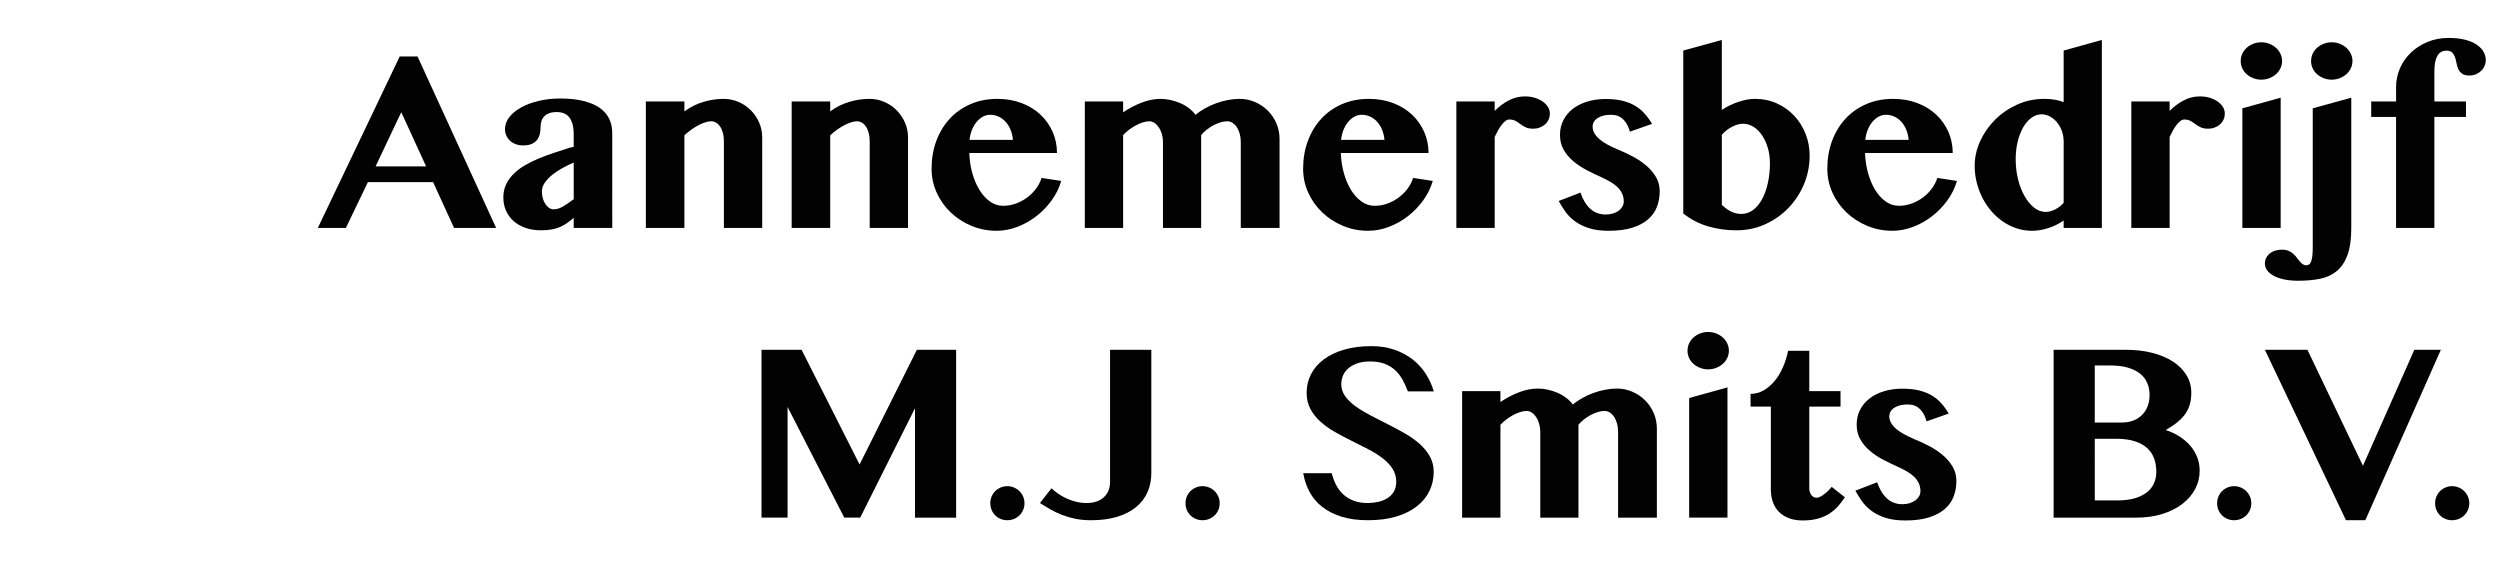 <?xml version="1.0" encoding="utf-8"?>
<!-- Generator: Adobe Illustrator 16.0.0, SVG Export Plug-In . SVG Version: 6.00 Build 0)  -->
<!DOCTYPE svg PUBLIC "-//W3C//DTD SVG 1.1//EN" "http://www.w3.org/Graphics/SVG/1.1/DTD/svg11.dtd">
<svg version="1.1" id="Layer_1" xmlns="http://www.w3.org/2000/svg" xmlns:xlink="http://www.w3.org/1999/xlink" x="0px" y="0px"
	 width="375px" height="85px" viewBox="0 0 375 85" enable-background="new 0 0 375 85" xml:space="preserve">
<g>
	<path fill="#020203" d="M62.629,8.466l11.793,25.727H68.11l-3.147-6.878h-9.777l-3.306,6.878h-4.208L59.959,8.466H62.629z
		 M56.335,24.963h7.585l-3.73-8.134L56.335,24.963z"/>
	<path fill="#020203" d="M91.839,34.192h-5.782v-1.521c-0.317,0.271-0.63,0.519-0.937,0.742c-0.307,0.225-0.646,0.422-1.017,0.593
		s-0.793,0.304-1.265,0.397c-0.472,0.095-1.031,0.142-1.68,0.142c-0.872,0-1.659-0.124-2.36-0.371
		c-0.701-0.248-1.297-0.593-1.786-1.034c-0.489-0.442-0.863-0.964-1.122-1.565c-0.26-0.601-0.39-1.249-0.39-1.944
		c0-0.731,0.139-1.389,0.416-1.972c0.276-0.584,0.654-1.111,1.132-1.583c0.477-0.471,1.037-0.896,1.68-1.272
		c0.642-0.377,1.331-0.719,2.068-1.025c0.736-0.307,1.5-0.59,2.29-0.849c0.789-0.26,1.567-0.513,2.334-0.761l0.636-0.142v-1.892
		c0-0.602-0.062-1.114-0.186-1.538c-0.123-0.425-0.295-0.77-0.513-1.034c-0.218-0.266-0.483-0.457-0.795-0.575
		c-0.313-0.117-0.663-0.177-1.053-0.177c-0.46,0-0.843,0.06-1.149,0.177c-0.307,0.118-0.554,0.28-0.742,0.486
		s-0.324,0.445-0.407,0.716c-0.082,0.271-0.123,0.561-0.123,0.867c0,0.365-0.039,0.713-0.115,1.043
		c-0.077,0.33-0.212,0.622-0.406,0.875c-0.195,0.254-0.46,0.457-0.796,0.61s-0.77,0.229-1.3,0.229c-0.4,0-0.769-0.062-1.105-0.186
		c-0.336-0.124-0.621-0.295-0.857-0.513c-0.235-0.218-0.421-0.478-0.557-0.778s-0.203-0.621-0.203-0.964
		c0-0.659,0.224-1.27,0.672-1.83c0.447-0.56,1.052-1.046,1.813-1.458c0.76-0.413,1.638-0.734,2.634-0.964s2.049-0.345,3.156-0.345
		c1.355,0,2.525,0.124,3.51,0.371c0.984,0.248,1.795,0.596,2.432,1.043c0.637,0.448,1.107,0.99,1.414,1.627s0.46,1.35,0.46,2.14
		V34.192z M86.057,24.379c-0.554,0.236-1.113,0.511-1.68,0.822c-0.565,0.313-1.078,0.654-1.538,1.025
		c-0.46,0.372-0.834,0.767-1.123,1.185c-0.288,0.419-0.433,0.858-0.433,1.317c0,0.366,0.047,0.711,0.142,1.035
		c0.094,0.324,0.224,0.606,0.389,0.849c0.165,0.241,0.351,0.433,0.557,0.574s0.428,0.212,0.663,0.212
		c0.46,0,0.935-0.144,1.424-0.433s1.022-0.651,1.6-1.088V24.379z"/>
	<path fill="#020203" d="M108.583,21.196c0-0.482-0.053-0.913-0.159-1.29c-0.105-0.378-0.247-0.692-0.424-0.946
		c-0.177-0.253-0.381-0.445-0.61-0.574c-0.229-0.13-0.469-0.195-0.716-0.195c-0.248,0-0.534,0.051-0.857,0.15
		c-0.324,0.101-0.663,0.242-1.017,0.425c-0.354,0.183-0.714,0.403-1.079,0.663c-0.365,0.259-0.719,0.548-1.061,0.866v13.897h-5.782
		V15.221h5.782v1.484c0.884-0.647,1.833-1.122,2.847-1.423s2.027-0.451,3.041-0.451c0.778,0,1.518,0.15,2.219,0.451
		s1.314,0.713,1.839,1.237c0.524,0.525,0.943,1.138,1.256,1.839c0.312,0.702,0.469,1.453,0.469,2.255v13.579h-5.747V21.196z"/>
	<path fill="#020203" d="M130.455,21.196c0-0.482-0.053-0.913-0.159-1.29c-0.105-0.378-0.247-0.692-0.424-0.946
		c-0.177-0.253-0.381-0.445-0.61-0.574c-0.229-0.13-0.469-0.195-0.716-0.195c-0.248,0-0.534,0.051-0.857,0.15
		c-0.324,0.101-0.663,0.242-1.017,0.425c-0.354,0.183-0.714,0.403-1.079,0.663c-0.365,0.259-0.719,0.548-1.061,0.866v13.897h-5.782
		V15.221h5.782v1.484c0.884-0.647,1.833-1.122,2.847-1.423s2.027-0.451,3.041-0.451c0.778,0,1.518,0.15,2.219,0.451
		s1.314,0.713,1.839,1.237c0.524,0.525,0.943,1.138,1.256,1.839c0.312,0.702,0.469,1.453,0.469,2.255v13.579h-5.747V21.196z"/>
	<path fill="#020203" d="M149.497,34.617c-1.355,0-2.625-0.251-3.811-0.752c-1.185-0.501-2.219-1.176-3.103-2.024
		s-1.58-1.836-2.087-2.962c-0.507-1.125-0.76-2.313-0.76-3.563c0-1.497,0.235-2.885,0.707-4.164
		c0.472-1.278,1.138-2.387,1.998-3.324c0.86-0.937,1.897-1.671,3.112-2.201c1.214-0.53,2.563-0.796,4.049-0.796
		c1.32,0,2.531,0.21,3.634,0.628c1.102,0.419,2.045,0.996,2.829,1.732c0.783,0.737,1.394,1.598,1.829,2.582
		c0.437,0.984,0.654,2.042,0.654,3.174h-13.154c0.035,1.049,0.186,2.051,0.45,3.006c0.266,0.954,0.622,1.798,1.07,2.528
		c0.447,0.73,0.973,1.312,1.573,1.741c0.602,0.431,1.268,0.646,1.998,0.646c0.637,0,1.262-0.108,1.874-0.327
		c0.613-0.218,1.179-0.519,1.698-0.901c0.519-0.383,0.966-0.828,1.344-1.335c0.377-0.507,0.653-1.043,0.831-1.609l2.952,0.442
		c-0.295,1.025-0.769,1.992-1.423,2.899c-0.654,0.908-1.418,1.7-2.29,2.378c-0.872,0.679-1.824,1.215-2.855,1.609
		S150.546,34.617,149.497,34.617z M151.938,20.984c-0.048-0.565-0.168-1.078-0.362-1.538s-0.442-0.854-0.743-1.185
		s-0.648-0.587-1.043-0.77c-0.396-0.183-0.822-0.273-1.282-0.273c-0.354,0-0.701,0.088-1.043,0.265s-0.654,0.431-0.937,0.761
		c-0.283,0.33-0.522,0.728-0.717,1.193s-0.321,0.981-0.38,1.547H151.938z"/>
	<path fill="#020203" d="M186.116,21.303c0-0.425-0.05-0.825-0.15-1.202s-0.241-0.707-0.424-0.99
		c-0.184-0.283-0.398-0.507-0.646-0.672c-0.248-0.165-0.52-0.248-0.813-0.248c-0.33,0-0.675,0.057-1.034,0.168
		c-0.36,0.112-0.714,0.263-1.062,0.451s-0.681,0.406-0.999,0.654c-0.318,0.247-0.589,0.513-0.813,0.796v13.933h-5.729v-12.89
		c0-0.425-0.056-0.825-0.168-1.202s-0.262-0.707-0.45-0.99c-0.189-0.283-0.407-0.507-0.654-0.672
		c-0.248-0.165-0.502-0.248-0.761-0.248c-0.307,0-0.637,0.057-0.99,0.168c-0.354,0.112-0.704,0.263-1.052,0.451
		s-0.687,0.406-1.017,0.654c-0.33,0.247-0.625,0.513-0.884,0.796v13.933h-5.747V15.221h5.747v1.626
		c0.907-0.612,1.844-1.102,2.811-1.467s1.898-0.549,2.794-0.549c0.495,0,0.996,0.057,1.503,0.168
		c0.507,0.112,0.993,0.269,1.459,0.469c0.465,0.2,0.896,0.451,1.29,0.752c0.396,0.3,0.729,0.634,0.999,0.999
		c0.437-0.354,0.917-0.678,1.441-0.973s1.072-0.545,1.645-0.752c0.571-0.206,1.155-0.368,1.75-0.486
		c0.596-0.117,1.188-0.177,1.777-0.177c0.813,0,1.582,0.156,2.308,0.469c0.725,0.313,1.361,0.74,1.909,1.282s0.981,1.179,1.3,1.909
		c0.318,0.731,0.478,1.515,0.478,2.352v13.35h-5.817V21.303z"/>
	<path fill="#020203" d="M205.229,34.617c-1.355,0-2.625-0.251-3.811-0.752c-1.185-0.501-2.219-1.176-3.103-2.024
		s-1.58-1.836-2.087-2.962c-0.507-1.125-0.76-2.313-0.76-3.563c0-1.497,0.235-2.885,0.707-4.164
		c0.472-1.278,1.138-2.387,1.998-3.324c0.86-0.937,1.897-1.671,3.112-2.201c1.214-0.53,2.563-0.796,4.049-0.796
		c1.32,0,2.531,0.21,3.634,0.628c1.102,0.419,2.045,0.996,2.829,1.732c0.783,0.737,1.394,1.598,1.829,2.582
		c0.437,0.984,0.654,2.042,0.654,3.174h-13.154c0.035,1.049,0.186,2.051,0.45,3.006c0.266,0.954,0.622,1.798,1.07,2.528
		c0.447,0.73,0.973,1.312,1.573,1.741c0.602,0.431,1.268,0.646,1.998,0.646c0.637,0,1.262-0.108,1.874-0.327
		c0.613-0.218,1.179-0.519,1.698-0.901c0.519-0.383,0.966-0.828,1.344-1.335c0.377-0.507,0.653-1.043,0.831-1.609l2.952,0.442
		c-0.295,1.025-0.769,1.992-1.423,2.899c-0.654,0.908-1.418,1.7-2.29,2.378c-0.872,0.679-1.824,1.215-2.855,1.609
		S206.278,34.617,205.229,34.617z M207.67,20.984c-0.048-0.565-0.168-1.078-0.362-1.538s-0.442-0.854-0.743-1.185
		s-0.648-0.587-1.043-0.77c-0.396-0.183-0.822-0.273-1.282-0.273c-0.354,0-0.701,0.088-1.043,0.265s-0.654,0.431-0.937,0.761
		c-0.283,0.33-0.522,0.728-0.717,1.193s-0.321,0.981-0.38,1.547H207.67z"/>
	<path fill="#020203" d="M224.202,34.192h-5.747V15.221h5.747v1.414c0.636-0.648,1.337-1.173,2.104-1.573
		c0.767-0.401,1.579-0.602,2.44-0.602c0.519,0,1.005,0.068,1.458,0.203c0.454,0.136,0.85,0.321,1.186,0.558
		c0.336,0.235,0.601,0.507,0.795,0.813c0.194,0.307,0.292,0.637,0.292,0.99c0,0.343-0.064,0.651-0.194,0.929
		s-0.31,0.516-0.539,0.716c-0.23,0.201-0.495,0.356-0.796,0.469s-0.622,0.168-0.964,0.168c-0.46,0-0.837-0.07-1.132-0.212
		c-0.294-0.142-0.56-0.301-0.795-0.478c-0.236-0.177-0.48-0.336-0.734-0.478c-0.253-0.142-0.563-0.212-0.928-0.212
		c-0.189,0-0.381,0.073-0.575,0.221s-0.386,0.342-0.574,0.584c-0.188,0.241-0.371,0.521-0.548,0.84
		c-0.178,0.317-0.343,0.643-0.495,0.972V34.192z"/>
	<path fill="#020203" d="M237.073,28.888c0.342,1.025,0.825,1.83,1.45,2.414c0.625,0.583,1.408,0.875,2.352,0.875
		c0.4,0,0.767-0.053,1.097-0.159s0.612-0.247,0.849-0.425c0.235-0.177,0.418-0.383,0.548-0.618c0.13-0.236,0.194-0.489,0.194-0.761
		c0-0.447-0.085-0.849-0.256-1.202s-0.404-0.672-0.698-0.955c-0.295-0.282-0.648-0.545-1.062-0.786
		c-0.412-0.242-0.854-0.469-1.326-0.681c-0.742-0.33-1.485-0.69-2.228-1.079s-1.412-0.834-2.007-1.335
		c-0.596-0.501-1.076-1.072-1.441-1.715s-0.548-1.388-0.548-2.236c0-0.802,0.168-1.532,0.504-2.193
		c0.336-0.659,0.805-1.226,1.406-1.697c0.601-0.471,1.322-0.837,2.165-1.096c0.843-0.26,1.771-0.39,2.785-0.39
		c0.931,0,1.757,0.086,2.476,0.257s1.353,0.419,1.9,0.742c0.549,0.324,1.028,0.717,1.441,1.176c0.412,0.46,0.789,0.979,1.132,1.557
		l-3.324,1.167c-0.177-0.613-0.393-1.088-0.646-1.424c-0.254-0.336-0.513-0.586-0.778-0.751c-0.265-0.165-0.53-0.266-0.795-0.301
		c-0.266-0.035-0.499-0.053-0.699-0.053c-0.354,0-0.689,0.038-1.008,0.114c-0.318,0.077-0.601,0.188-0.849,0.336
		c-0.247,0.147-0.445,0.333-0.592,0.558c-0.147,0.224-0.222,0.477-0.222,0.76c0,0.365,0.095,0.707,0.283,1.025
		s0.448,0.616,0.778,0.894c0.329,0.276,0.722,0.539,1.176,0.786c0.453,0.248,0.945,0.483,1.477,0.708
		c0.813,0.33,1.6,0.698,2.36,1.104c0.76,0.407,1.435,0.866,2.024,1.379c0.589,0.513,1.063,1.082,1.423,1.707
		c0.359,0.624,0.54,1.325,0.54,2.104c0,0.825-0.136,1.598-0.407,2.316s-0.713,1.347-1.326,1.883
		c-0.613,0.537-1.405,0.958-2.378,1.265s-2.154,0.46-3.545,0.46c-1.179,0-2.181-0.136-3.006-0.407
		c-0.825-0.271-1.523-0.621-2.096-1.052c-0.571-0.431-1.043-0.911-1.414-1.441s-0.698-1.055-0.981-1.573L237.073,28.888z"/>
	<path fill="#020203" d="M252.491,7.582l5.782-1.592v10.503c0.365-0.247,0.754-0.471,1.167-0.672c0.412-0.2,0.831-0.374,1.255-0.521
		c0.425-0.147,0.852-0.262,1.282-0.345c0.43-0.082,0.852-0.124,1.264-0.124c1.19,0,2.287,0.228,3.289,0.681
		c1.002,0.454,1.868,1.07,2.6,1.848c0.73,0.778,1.299,1.684,1.706,2.715c0.406,1.031,0.61,2.118,0.61,3.262
		c0,1.521-0.286,2.959-0.858,4.314c-0.571,1.355-1.355,2.546-2.352,3.571s-2.16,1.836-3.492,2.432
		c-1.332,0.595-2.758,0.893-4.278,0.893c-1.509,0-2.944-0.203-4.306-0.61c-1.361-0.406-2.584-1.046-3.669-1.918V7.582z
		 M258.273,30.744c0.2,0.177,0.403,0.345,0.609,0.504s0.428,0.301,0.663,0.425c0.236,0.124,0.489,0.224,0.761,0.301
		c0.271,0.076,0.565,0.114,0.884,0.114c0.648,0,1.235-0.194,1.76-0.583s0.975-0.929,1.353-1.618
		c0.377-0.689,0.669-1.496,0.875-2.422s0.31-1.931,0.31-3.015c0-0.802-0.106-1.559-0.318-2.272
		c-0.212-0.713-0.498-1.338-0.857-1.874s-0.784-0.961-1.273-1.273c-0.489-0.312-1.017-0.468-1.582-0.468
		c-0.271,0-0.548,0.041-0.831,0.123c-0.283,0.083-0.566,0.198-0.849,0.345c-0.283,0.147-0.552,0.321-0.805,0.521
		c-0.254,0.201-0.486,0.425-0.698,0.673V30.744z"/>
	<path fill="#020203" d="M283.858,34.617c-1.355,0-2.625-0.251-3.811-0.752c-1.185-0.501-2.219-1.176-3.103-2.024
		s-1.58-1.836-2.087-2.962c-0.507-1.125-0.76-2.313-0.76-3.563c0-1.497,0.235-2.885,0.707-4.164
		c0.472-1.278,1.138-2.387,1.998-3.324c0.86-0.937,1.897-1.671,3.112-2.201c1.214-0.53,2.563-0.796,4.049-0.796
		c1.32,0,2.531,0.21,3.634,0.628c1.102,0.419,2.045,0.996,2.829,1.732c0.783,0.737,1.394,1.598,1.829,2.582
		c0.437,0.984,0.654,2.042,0.654,3.174h-13.154c0.035,1.049,0.186,2.051,0.45,3.006c0.266,0.954,0.622,1.798,1.07,2.528
		c0.447,0.73,0.973,1.312,1.573,1.741c0.602,0.431,1.268,0.646,1.998,0.646c0.637,0,1.262-0.108,1.874-0.327
		c0.613-0.218,1.179-0.519,1.698-0.901c0.519-0.383,0.966-0.828,1.344-1.335c0.377-0.507,0.653-1.043,0.831-1.609l2.952,0.442
		c-0.295,1.025-0.769,1.992-1.423,2.899c-0.654,0.908-1.418,1.7-2.29,2.378c-0.872,0.679-1.824,1.215-2.855,1.609
		S284.907,34.617,283.858,34.617z M286.299,20.984c-0.048-0.565-0.168-1.078-0.362-1.538s-0.442-0.854-0.743-1.185
		s-0.648-0.587-1.043-0.77c-0.396-0.183-0.822-0.273-1.282-0.273c-0.354,0-0.701,0.088-1.043,0.265s-0.654,0.431-0.937,0.761
		c-0.283,0.33-0.522,0.728-0.717,1.193s-0.321,0.981-0.38,1.547H286.299z"/>
	<path fill="#020203" d="M309.55,33.078c-0.696,0.483-1.462,0.861-2.299,1.132c-0.837,0.271-1.656,0.407-2.458,0.407
		s-1.567-0.121-2.298-0.363c-0.731-0.241-1.415-0.58-2.052-1.017c-0.637-0.436-1.217-0.957-1.741-1.564s-0.97-1.271-1.335-1.989
		s-0.651-1.485-0.857-2.299c-0.207-0.813-0.31-1.645-0.31-2.493c0-1.272,0.274-2.511,0.822-3.713s1.293-2.274,2.236-3.218
		s2.048-1.7,3.315-2.272c1.267-0.571,2.626-0.857,4.075-0.857c0.555,0,1.079,0.042,1.574,0.124c0.495,0.083,0.937,0.206,1.326,0.371
		V7.582l5.729-1.592v28.202h-5.729V33.078z M309.55,21.268c0-0.613-0.098-1.173-0.292-1.68s-0.448-0.94-0.761-1.3
		s-0.666-0.64-1.061-0.84s-0.793-0.301-1.193-0.301c-0.53,0-1.031,0.168-1.503,0.504s-0.884,0.805-1.237,1.406
		c-0.354,0.601-0.634,1.314-0.84,2.139c-0.207,0.825-0.31,1.722-0.31,2.688c0,1.05,0.117,2.052,0.354,3.006
		c0.235,0.955,0.56,1.795,0.973,2.52c0.412,0.726,0.89,1.303,1.432,1.733s1.126,0.646,1.751,0.646c0.212,0,0.441-0.032,0.689-0.098
		c0.247-0.064,0.492-0.159,0.733-0.283c0.241-0.123,0.472-0.271,0.689-0.441s0.41-0.356,0.575-0.558V21.268z"/>
	<path fill="#020203" d="M325.445,34.192h-5.747V15.221h5.747v1.414c0.636-0.648,1.337-1.173,2.104-1.573
		c0.767-0.401,1.579-0.602,2.44-0.602c0.519,0,1.005,0.068,1.458,0.203c0.454,0.136,0.85,0.321,1.186,0.558
		c0.336,0.235,0.601,0.507,0.795,0.813c0.194,0.307,0.292,0.637,0.292,0.99c0,0.343-0.064,0.651-0.194,0.929
		s-0.31,0.516-0.539,0.716c-0.23,0.201-0.495,0.356-0.796,0.469s-0.622,0.168-0.964,0.168c-0.46,0-0.837-0.07-1.132-0.212
		c-0.294-0.142-0.56-0.301-0.795-0.478c-0.236-0.177-0.48-0.336-0.734-0.478c-0.253-0.142-0.563-0.212-0.928-0.212
		c-0.189,0-0.381,0.073-0.575,0.221s-0.386,0.342-0.574,0.584c-0.188,0.241-0.371,0.521-0.548,0.84
		c-0.178,0.317-0.343,0.643-0.495,0.972V34.192z"/>
	<path fill="#020203" d="M336.106,9.155c0-0.389,0.08-0.754,0.239-1.096s0.38-0.64,0.663-0.894c0.282-0.253,0.612-0.453,0.99-0.601
		c0.377-0.147,0.777-0.221,1.202-0.221c0.424,0,0.825,0.073,1.202,0.221s0.707,0.348,0.99,0.601
		c0.283,0.254,0.507,0.552,0.672,0.894s0.247,0.707,0.247,1.096c0,0.39-0.082,0.755-0.247,1.097s-0.389,0.637-0.672,0.884
		c-0.283,0.248-0.613,0.445-0.99,0.593s-0.778,0.221-1.202,0.221c-0.425,0-0.825-0.073-1.202-0.221
		c-0.378-0.147-0.708-0.345-0.99-0.593c-0.283-0.247-0.504-0.542-0.663-0.884S336.106,9.545,336.106,9.155z M336.354,16.246
		l5.746-1.592v19.538h-5.746V16.246z"/>
	<path fill="#020203" d="M352.692,34.192c0,1.686-0.192,3.044-0.575,4.075s-0.922,1.833-1.617,2.405
		c-0.696,0.571-1.533,0.954-2.511,1.149c-0.979,0.194-2.063,0.291-3.254,0.291c-0.801,0-1.515-0.067-2.14-0.203
		c-0.624-0.136-1.148-0.321-1.573-0.557c-0.425-0.236-0.745-0.51-0.964-0.822c-0.218-0.313-0.327-0.64-0.327-0.981
		c0-0.602,0.236-1.103,0.708-1.503c0.471-0.4,1.113-0.602,1.927-0.602c0.307,0,0.581,0.048,0.822,0.142
		c0.242,0.095,0.457,0.215,0.646,0.362s0.356,0.307,0.504,0.478s0.273,0.333,0.38,0.486c0.271,0.354,0.498,0.59,0.681,0.707
		c0.183,0.118,0.351,0.178,0.504,0.178c0.165,0,0.313-0.042,0.442-0.124c0.13-0.083,0.235-0.23,0.318-0.442
		c0.082-0.212,0.144-0.495,0.186-0.849c0.041-0.354,0.062-0.808,0.062-1.361V16.246l5.782-1.592V34.192z M346.663,9.155
		c0-0.389,0.079-0.754,0.238-1.096s0.38-0.64,0.663-0.894c0.283-0.253,0.613-0.453,0.99-0.601s0.778-0.221,1.202-0.221
		c0.425,0,0.825,0.073,1.202,0.221c0.378,0.147,0.708,0.348,0.99,0.601c0.283,0.254,0.507,0.552,0.672,0.894
		s0.248,0.707,0.248,1.096c0,0.39-0.083,0.755-0.248,1.097s-0.389,0.637-0.672,0.884c-0.282,0.248-0.612,0.445-0.99,0.593
		c-0.377,0.147-0.777,0.221-1.202,0.221c-0.424,0-0.825-0.073-1.202-0.221s-0.707-0.345-0.99-0.593
		c-0.283-0.247-0.504-0.542-0.663-0.884S346.663,9.545,346.663,9.155z"/>
	<path fill="#020203" d="M365.157,15.221h4.739v2.315h-4.739v16.656h-5.746V17.536h-3.73v-2.315h3.73v-2.175
		c0-0.979,0.194-1.913,0.583-2.803c0.39-0.89,0.935-1.671,1.636-2.343s1.532-1.208,2.493-1.609c0.961-0.4,2.019-0.601,3.174-0.601
		c0.967,0,1.804,0.094,2.511,0.282c0.707,0.189,1.285,0.439,1.732,0.752c0.448,0.313,0.781,0.666,0.999,1.061
		c0.219,0.396,0.327,0.799,0.327,1.211c0,0.318-0.062,0.619-0.186,0.902c-0.124,0.282-0.298,0.53-0.521,0.742
		s-0.483,0.38-0.778,0.504c-0.294,0.124-0.618,0.186-0.972,0.186c-0.483,0-0.849-0.091-1.097-0.273
		c-0.247-0.183-0.437-0.413-0.565-0.689c-0.13-0.277-0.222-0.578-0.274-0.902s-0.13-0.624-0.229-0.901
		c-0.101-0.277-0.242-0.507-0.425-0.689S367.35,7.6,366.961,7.6c-1.202,0-1.804,1.037-1.804,3.112V15.221z"/>
</g>
<g>
	<path fill="#020203" d="M114.226,52.467h6.012l8.699,17.204l8.594-17.204h5.888v25.179h-6.171V61.237l-8.222,16.408h-2.387
		l-8.505-16.603v16.603h-3.908V52.467z"/>
	<path fill="#020203" d="M148.546,75.488c0-0.354,0.064-0.687,0.194-0.999s0.31-0.583,0.54-0.813c0.229-0.229,0.5-0.412,0.813-0.548
		s0.646-0.203,0.999-0.203s0.689,0.067,1.008,0.203s0.593,0.318,0.822,0.548c0.23,0.23,0.413,0.501,0.549,0.813
		c0.135,0.313,0.203,0.646,0.203,0.999s-0.068,0.687-0.203,0.999c-0.136,0.313-0.318,0.584-0.549,0.813
		c-0.229,0.229-0.504,0.409-0.822,0.539s-0.654,0.194-1.008,0.194s-0.687-0.064-0.999-0.194s-0.583-0.31-0.813-0.539
		c-0.23-0.229-0.41-0.501-0.54-0.813S148.546,75.842,148.546,75.488z"/>
	<path fill="#020203" d="M166.51,52.467h6.188v18.513c0,1.025-0.189,1.969-0.566,2.829s-0.94,1.604-1.688,2.228
		c-0.749,0.625-1.688,1.114-2.82,1.468s-2.457,0.53-3.979,0.53c-0.849,0-1.632-0.073-2.352-0.221
		c-0.719-0.147-1.388-0.342-2.007-0.583c-0.618-0.242-1.199-0.519-1.741-0.831s-1.061-0.628-1.556-0.946l1.732-2.21
		c0.259,0.247,0.574,0.504,0.946,0.769c0.371,0.266,0.783,0.504,1.237,0.717c0.454,0.212,0.94,0.386,1.459,0.521
		s1.061,0.203,1.627,0.203c1.084,0,1.941-0.286,2.572-0.857c0.631-0.572,0.946-1.341,0.946-2.308V52.467z"/>
	<path fill="#020203" d="M177.826,75.488c0-0.354,0.064-0.687,0.194-0.999s0.31-0.583,0.54-0.813c0.229-0.229,0.5-0.412,0.813-0.548
		s0.646-0.203,0.999-0.203s0.689,0.067,1.008,0.203s0.593,0.318,0.822,0.548c0.23,0.23,0.413,0.501,0.549,0.813
		c0.135,0.313,0.203,0.646,0.203,0.999s-0.068,0.687-0.203,0.999c-0.136,0.313-0.318,0.584-0.549,0.813
		c-0.229,0.229-0.504,0.409-0.822,0.539s-0.654,0.194-1.008,0.194s-0.687-0.064-0.999-0.194s-0.583-0.31-0.813-0.539
		c-0.23-0.229-0.41-0.501-0.54-0.813S177.826,75.842,177.826,75.488z"/>
	<path fill="#020203" d="M205.191,78.034c-1.509,0-2.829-0.177-3.96-0.53c-1.132-0.354-2.096-0.843-2.892-1.468
		c-0.796-0.624-1.426-1.367-1.892-2.228s-0.787-1.804-0.964-2.829h4.279c0.152,0.625,0.371,1.211,0.654,1.76
		c0.282,0.548,0.642,1.022,1.078,1.423c0.437,0.401,0.955,0.716,1.556,0.946c0.602,0.229,1.297,0.345,2.087,0.345
		c0.53,0,1.052-0.056,1.564-0.168s0.973-0.292,1.379-0.539c0.407-0.248,0.734-0.575,0.981-0.981
		c0.248-0.407,0.372-0.904,0.372-1.494c0-0.754-0.192-1.421-0.575-1.998s-0.89-1.105-1.521-1.583
		c-0.631-0.477-1.35-0.922-2.157-1.335c-0.808-0.412-1.63-0.827-2.467-1.246c-0.837-0.418-1.659-0.854-2.466-1.309
		c-0.808-0.453-1.527-0.964-2.157-1.529c-0.631-0.565-1.138-1.202-1.521-1.909c-0.384-0.708-0.575-1.521-0.575-2.44
		c0-1.002,0.218-1.93,0.654-2.785c0.437-0.854,1.07-1.594,1.9-2.219c0.831-0.624,1.849-1.113,3.051-1.468
		c1.202-0.354,2.569-0.53,4.102-0.53c1.273,0,2.423,0.177,3.448,0.53c1.025,0.354,1.93,0.834,2.714,1.441s1.444,1.323,1.98,2.148
		s0.946,1.715,1.229,2.67h-3.89c-0.224-0.602-0.483-1.173-0.778-1.715c-0.294-0.543-0.66-1.02-1.096-1.433
		c-0.437-0.412-0.961-0.739-1.574-0.981c-0.612-0.241-1.35-0.362-2.21-0.362c-0.802,0-1.479,0.106-2.033,0.318
		s-1.002,0.48-1.344,0.805s-0.587,0.687-0.733,1.087c-0.147,0.401-0.222,0.796-0.222,1.185c0,0.672,0.197,1.282,0.593,1.83
		c0.395,0.548,0.919,1.056,1.573,1.521c0.654,0.466,1.394,0.914,2.22,1.344c0.824,0.431,1.67,0.864,2.537,1.3
		c0.866,0.437,1.715,0.891,2.546,1.361c0.831,0.472,1.573,0.993,2.228,1.565c0.654,0.571,1.179,1.205,1.574,1.9
		c0.395,0.695,0.592,1.479,0.592,2.352c0,1.025-0.212,1.978-0.637,2.855c-0.424,0.878-1.052,1.645-1.883,2.299
		s-1.862,1.167-3.094,1.538C208.212,77.849,206.795,78.034,205.191,78.034z"/>
	<path fill="#020203" d="M242.712,64.756c0-0.425-0.05-0.825-0.15-1.202s-0.241-0.707-0.424-0.99
		c-0.184-0.283-0.398-0.507-0.646-0.672c-0.248-0.165-0.52-0.248-0.813-0.248c-0.33,0-0.675,0.057-1.034,0.168
		c-0.36,0.112-0.714,0.263-1.062,0.451s-0.681,0.406-0.999,0.654c-0.318,0.247-0.589,0.513-0.813,0.796v13.933h-5.729v-12.89
		c0-0.425-0.056-0.825-0.168-1.202s-0.262-0.707-0.45-0.99c-0.189-0.283-0.407-0.507-0.654-0.672
		c-0.248-0.165-0.502-0.248-0.761-0.248c-0.307,0-0.637,0.057-0.99,0.168c-0.354,0.112-0.704,0.263-1.052,0.451
		s-0.687,0.406-1.017,0.654c-0.33,0.247-0.625,0.513-0.884,0.796v13.933h-5.747V58.674h5.747V60.3
		c0.907-0.612,1.844-1.102,2.811-1.467s1.898-0.549,2.794-0.549c0.495,0,0.996,0.057,1.503,0.168
		c0.507,0.112,0.993,0.269,1.459,0.469c0.465,0.2,0.896,0.451,1.29,0.752c0.396,0.3,0.729,0.634,0.999,0.999
		c0.437-0.354,0.917-0.678,1.441-0.973s1.072-0.545,1.645-0.752c0.571-0.206,1.155-0.368,1.75-0.486
		c0.596-0.117,1.188-0.177,1.777-0.177c0.813,0,1.582,0.156,2.308,0.469c0.725,0.313,1.361,0.74,1.909,1.282s0.981,1.179,1.3,1.909
		c0.318,0.731,0.478,1.515,0.478,2.352v13.35h-5.817V64.756z"/>
	<path fill="#020203" d="M253.126,52.608c0-0.389,0.08-0.754,0.239-1.096s0.38-0.64,0.663-0.894c0.282-0.253,0.612-0.453,0.99-0.601
		c0.377-0.147,0.777-0.221,1.202-0.221c0.424,0,0.825,0.073,1.202,0.221s0.707,0.348,0.99,0.601
		c0.283,0.254,0.507,0.552,0.672,0.894s0.247,0.707,0.247,1.096c0,0.39-0.082,0.755-0.247,1.097s-0.389,0.637-0.672,0.884
		c-0.283,0.248-0.613,0.445-0.99,0.593s-0.778,0.221-1.202,0.221c-0.425,0-0.825-0.073-1.202-0.221
		c-0.378-0.147-0.708-0.345-0.99-0.593c-0.283-0.247-0.504-0.542-0.663-0.884S253.126,52.998,253.126,52.608z M253.374,59.699
		l5.746-1.592v19.538h-5.746V59.699z"/>
	<path fill="#020203" d="M262.586,60.989V59.08c0.684,0,1.329-0.171,1.937-0.513c0.606-0.342,1.155-0.805,1.645-1.388
		c0.488-0.584,0.907-1.268,1.255-2.052c0.348-0.783,0.61-1.617,0.787-2.502h3.183v6.048h4.686v2.315h-4.686v12.254
		c0,0.377,0.097,0.707,0.292,0.99c0.194,0.282,0.462,0.424,0.804,0.424c0.2,0,0.419-0.067,0.654-0.203
		c0.236-0.136,0.46-0.292,0.672-0.469c0.213-0.177,0.404-0.356,0.575-0.539s0.291-0.321,0.362-0.416l1.98,1.557
		c-0.318,0.495-0.669,0.954-1.053,1.379c-0.383,0.424-0.821,0.793-1.316,1.105s-1.064,0.557-1.707,0.733s-1.388,0.266-2.236,0.266
		c-0.802,0-1.5-0.115-2.096-0.346c-0.595-0.229-1.093-0.548-1.493-0.954c-0.401-0.407-0.702-0.896-0.902-1.468
		c-0.2-0.571-0.301-1.205-0.301-1.9V60.989H262.586z"/>
	<path fill="#020203" d="M281.575,72.341c0.342,1.025,0.825,1.83,1.45,2.414c0.625,0.583,1.408,0.875,2.352,0.875
		c0.4,0,0.767-0.053,1.097-0.159s0.612-0.247,0.849-0.425c0.235-0.177,0.418-0.383,0.548-0.618c0.13-0.236,0.194-0.489,0.194-0.761
		c0-0.447-0.085-0.849-0.256-1.202s-0.404-0.672-0.698-0.955c-0.295-0.282-0.648-0.545-1.062-0.786
		c-0.412-0.242-0.854-0.469-1.326-0.681c-0.742-0.33-1.485-0.69-2.228-1.079s-1.412-0.834-2.007-1.335
		c-0.596-0.501-1.076-1.072-1.441-1.715s-0.548-1.388-0.548-2.236c0-0.802,0.168-1.532,0.504-2.193
		c0.336-0.659,0.805-1.226,1.406-1.697c0.601-0.471,1.322-0.837,2.165-1.096c0.843-0.26,1.771-0.39,2.785-0.39
		c0.931,0,1.757,0.086,2.476,0.257s1.353,0.419,1.9,0.742c0.549,0.324,1.028,0.717,1.441,1.176c0.412,0.46,0.789,0.979,1.132,1.557
		l-3.324,1.167c-0.177-0.613-0.393-1.088-0.646-1.424c-0.254-0.336-0.513-0.586-0.778-0.751c-0.265-0.165-0.53-0.266-0.795-0.301
		c-0.266-0.035-0.499-0.053-0.699-0.053c-0.354,0-0.689,0.038-1.008,0.114c-0.318,0.077-0.601,0.188-0.849,0.336
		c-0.247,0.147-0.445,0.333-0.592,0.558c-0.147,0.224-0.222,0.477-0.222,0.76c0,0.365,0.095,0.707,0.283,1.025
		s0.448,0.616,0.778,0.894c0.329,0.276,0.722,0.539,1.176,0.786c0.453,0.248,0.945,0.483,1.477,0.708
		c0.813,0.33,1.6,0.698,2.36,1.104c0.76,0.407,1.435,0.866,2.024,1.379c0.589,0.513,1.063,1.082,1.423,1.707
		c0.359,0.624,0.54,1.325,0.54,2.104c0,0.825-0.136,1.598-0.407,2.316s-0.713,1.347-1.326,1.883
		c-0.613,0.537-1.405,0.958-2.378,1.265s-2.154,0.46-3.545,0.46c-1.179,0-2.181-0.136-3.006-0.407
		c-0.825-0.271-1.523-0.621-2.096-1.052c-0.571-0.431-1.043-0.911-1.414-1.441s-0.698-1.055-0.981-1.573L281.575,72.341z"/>
	<path fill="#020203" d="M308.044,52.467h10.804c1.45,0,2.778,0.154,3.987,0.46c1.208,0.307,2.245,0.743,3.112,1.309
		c0.866,0.565,1.541,1.244,2.024,2.033c0.482,0.79,0.725,1.668,0.725,2.635c0,0.602-0.065,1.152-0.194,1.653
		c-0.13,0.501-0.342,0.976-0.637,1.423c-0.295,0.448-0.689,0.879-1.185,1.291c-0.495,0.413-1.103,0.825-1.821,1.237
		c0.742,0.236,1.424,0.552,2.042,0.946c0.619,0.396,1.155,0.852,1.609,1.37c0.453,0.52,0.807,1.097,1.061,1.733
		c0.254,0.636,0.38,1.314,0.38,2.033c0,0.99-0.227,1.912-0.681,2.767c-0.453,0.855-1.096,1.601-1.927,2.237
		s-1.833,1.138-3.006,1.503s-2.473,0.548-3.898,0.548h-12.396V52.467z M314.215,63.377h4.085c0.647,0,1.229-0.104,1.741-0.31
		s0.946-0.492,1.3-0.857s0.625-0.799,0.813-1.3s0.283-1.052,0.283-1.653c0-0.648-0.115-1.246-0.346-1.795
		c-0.229-0.548-0.586-1.017-1.069-1.405s-1.096-0.692-1.839-0.91c-0.742-0.219-1.627-0.327-2.652-0.327h-2.316V63.377z
		 M314.215,75.064h3.413c1.002,0,1.868-0.109,2.599-0.327c0.731-0.219,1.335-0.516,1.813-0.894c0.478-0.377,0.831-0.828,1.061-1.353
		c0.23-0.524,0.346-1.099,0.346-1.724c0-0.707-0.106-1.361-0.318-1.963c-0.213-0.601-0.555-1.123-1.025-1.564
		c-0.472-0.442-1.094-0.79-1.866-1.043c-0.771-0.254-1.712-0.381-2.819-0.381h-3.201V75.064z"/>
	<path fill="#020203" d="M332.569,75.488c0-0.354,0.064-0.687,0.194-0.999s0.31-0.583,0.54-0.813c0.229-0.229,0.5-0.412,0.813-0.548
		s0.646-0.203,0.999-0.203s0.689,0.067,1.008,0.203s0.593,0.318,0.822,0.548c0.23,0.23,0.413,0.501,0.549,0.813
		c0.135,0.313,0.203,0.646,0.203,0.999s-0.068,0.687-0.203,0.999c-0.136,0.313-0.318,0.584-0.549,0.813
		c-0.229,0.229-0.504,0.409-0.822,0.539s-0.654,0.194-1.008,0.194s-0.687-0.064-0.999-0.194s-0.583-0.31-0.813-0.539
		c-0.23-0.229-0.41-0.501-0.54-0.813S332.569,75.842,332.569,75.488z"/>
	<path fill="#020203" d="M346.113,52.467l8.328,17.398l7.709-17.398h3.979l-11.334,25.567h-2.899L339.73,52.467H346.113z"/>
	<path fill="#020203" d="M365.266,75.488c0-0.354,0.064-0.687,0.194-0.999s0.31-0.583,0.54-0.813c0.229-0.229,0.5-0.412,0.813-0.548
		s0.646-0.203,0.999-0.203s0.689,0.067,1.008,0.203s0.593,0.318,0.822,0.548c0.23,0.23,0.413,0.501,0.549,0.813
		c0.135,0.313,0.203,0.646,0.203,0.999s-0.068,0.687-0.203,0.999c-0.136,0.313-0.318,0.584-0.549,0.813
		c-0.229,0.229-0.504,0.409-0.822,0.539s-0.654,0.194-1.008,0.194s-0.687-0.064-0.999-0.194s-0.583-0.31-0.813-0.539
		c-0.23-0.229-0.41-0.501-0.54-0.813S365.266,75.842,365.266,75.488z"/>
</g>
</svg>
